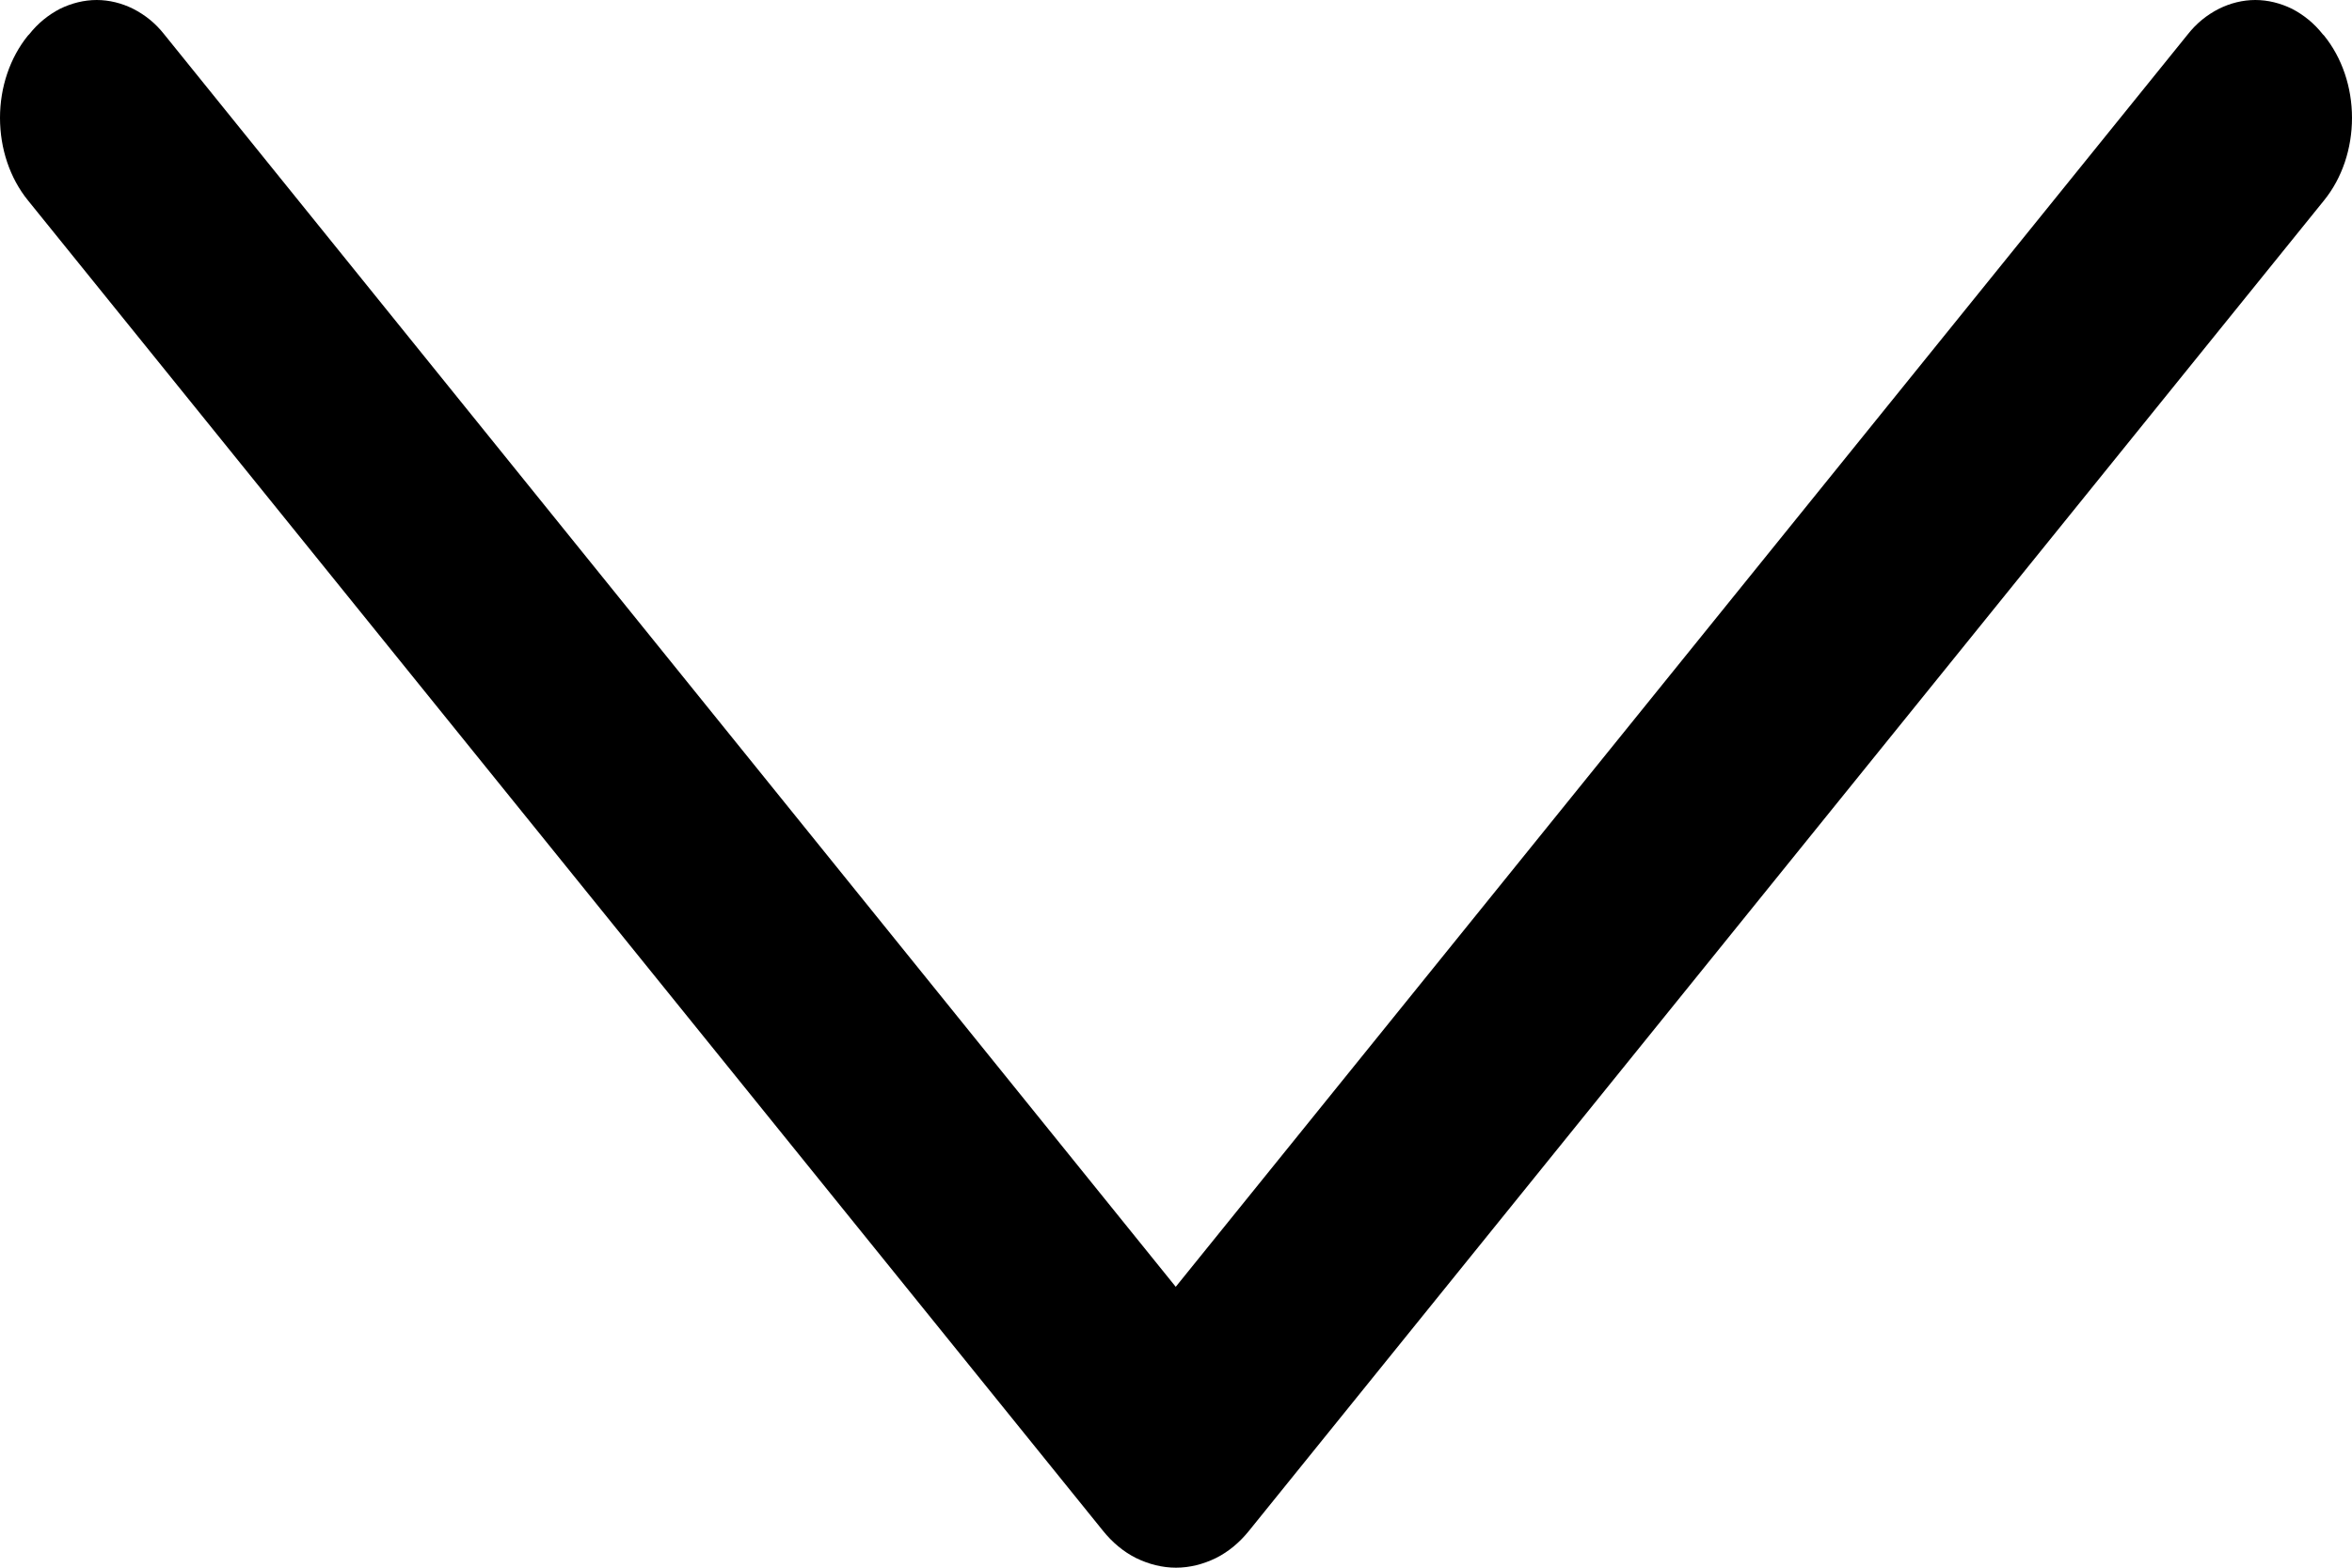 <svg width="9" height="6" viewBox="0 0 9 6" fill="none" xmlns="http://www.w3.org/2000/svg">
<path id="Vector" d="M4.78 5.858L8.893 0.767C8.962 0.682 9 0.569 9 0.451C9 0.334 8.962 0.221 8.893 0.136L8.888 0.131C8.855 0.089 8.815 0.057 8.771 0.034C8.726 0.012 8.678 0 8.63 0C8.582 0 8.534 0.012 8.49 0.034C8.445 0.057 8.405 0.089 8.372 0.131L4.499 4.925L0.628 0.131C0.595 0.089 0.555 0.057 0.51 0.034C0.466 0.012 0.418 0 0.37 0C0.322 0 0.274 0.012 0.229 0.034C0.185 0.057 0.145 0.089 0.112 0.131L0.107 0.136C0.038 0.221 0 0.334 0 0.451C0 0.569 0.038 0.682 0.107 0.767L4.22 5.858C4.256 5.903 4.299 5.939 4.347 5.963C4.396 5.987 4.448 6 4.5 6C4.552 6 4.604 5.987 4.653 5.963C4.701 5.939 4.744 5.903 4.78 5.858Z" fill="black"/>
</svg>

